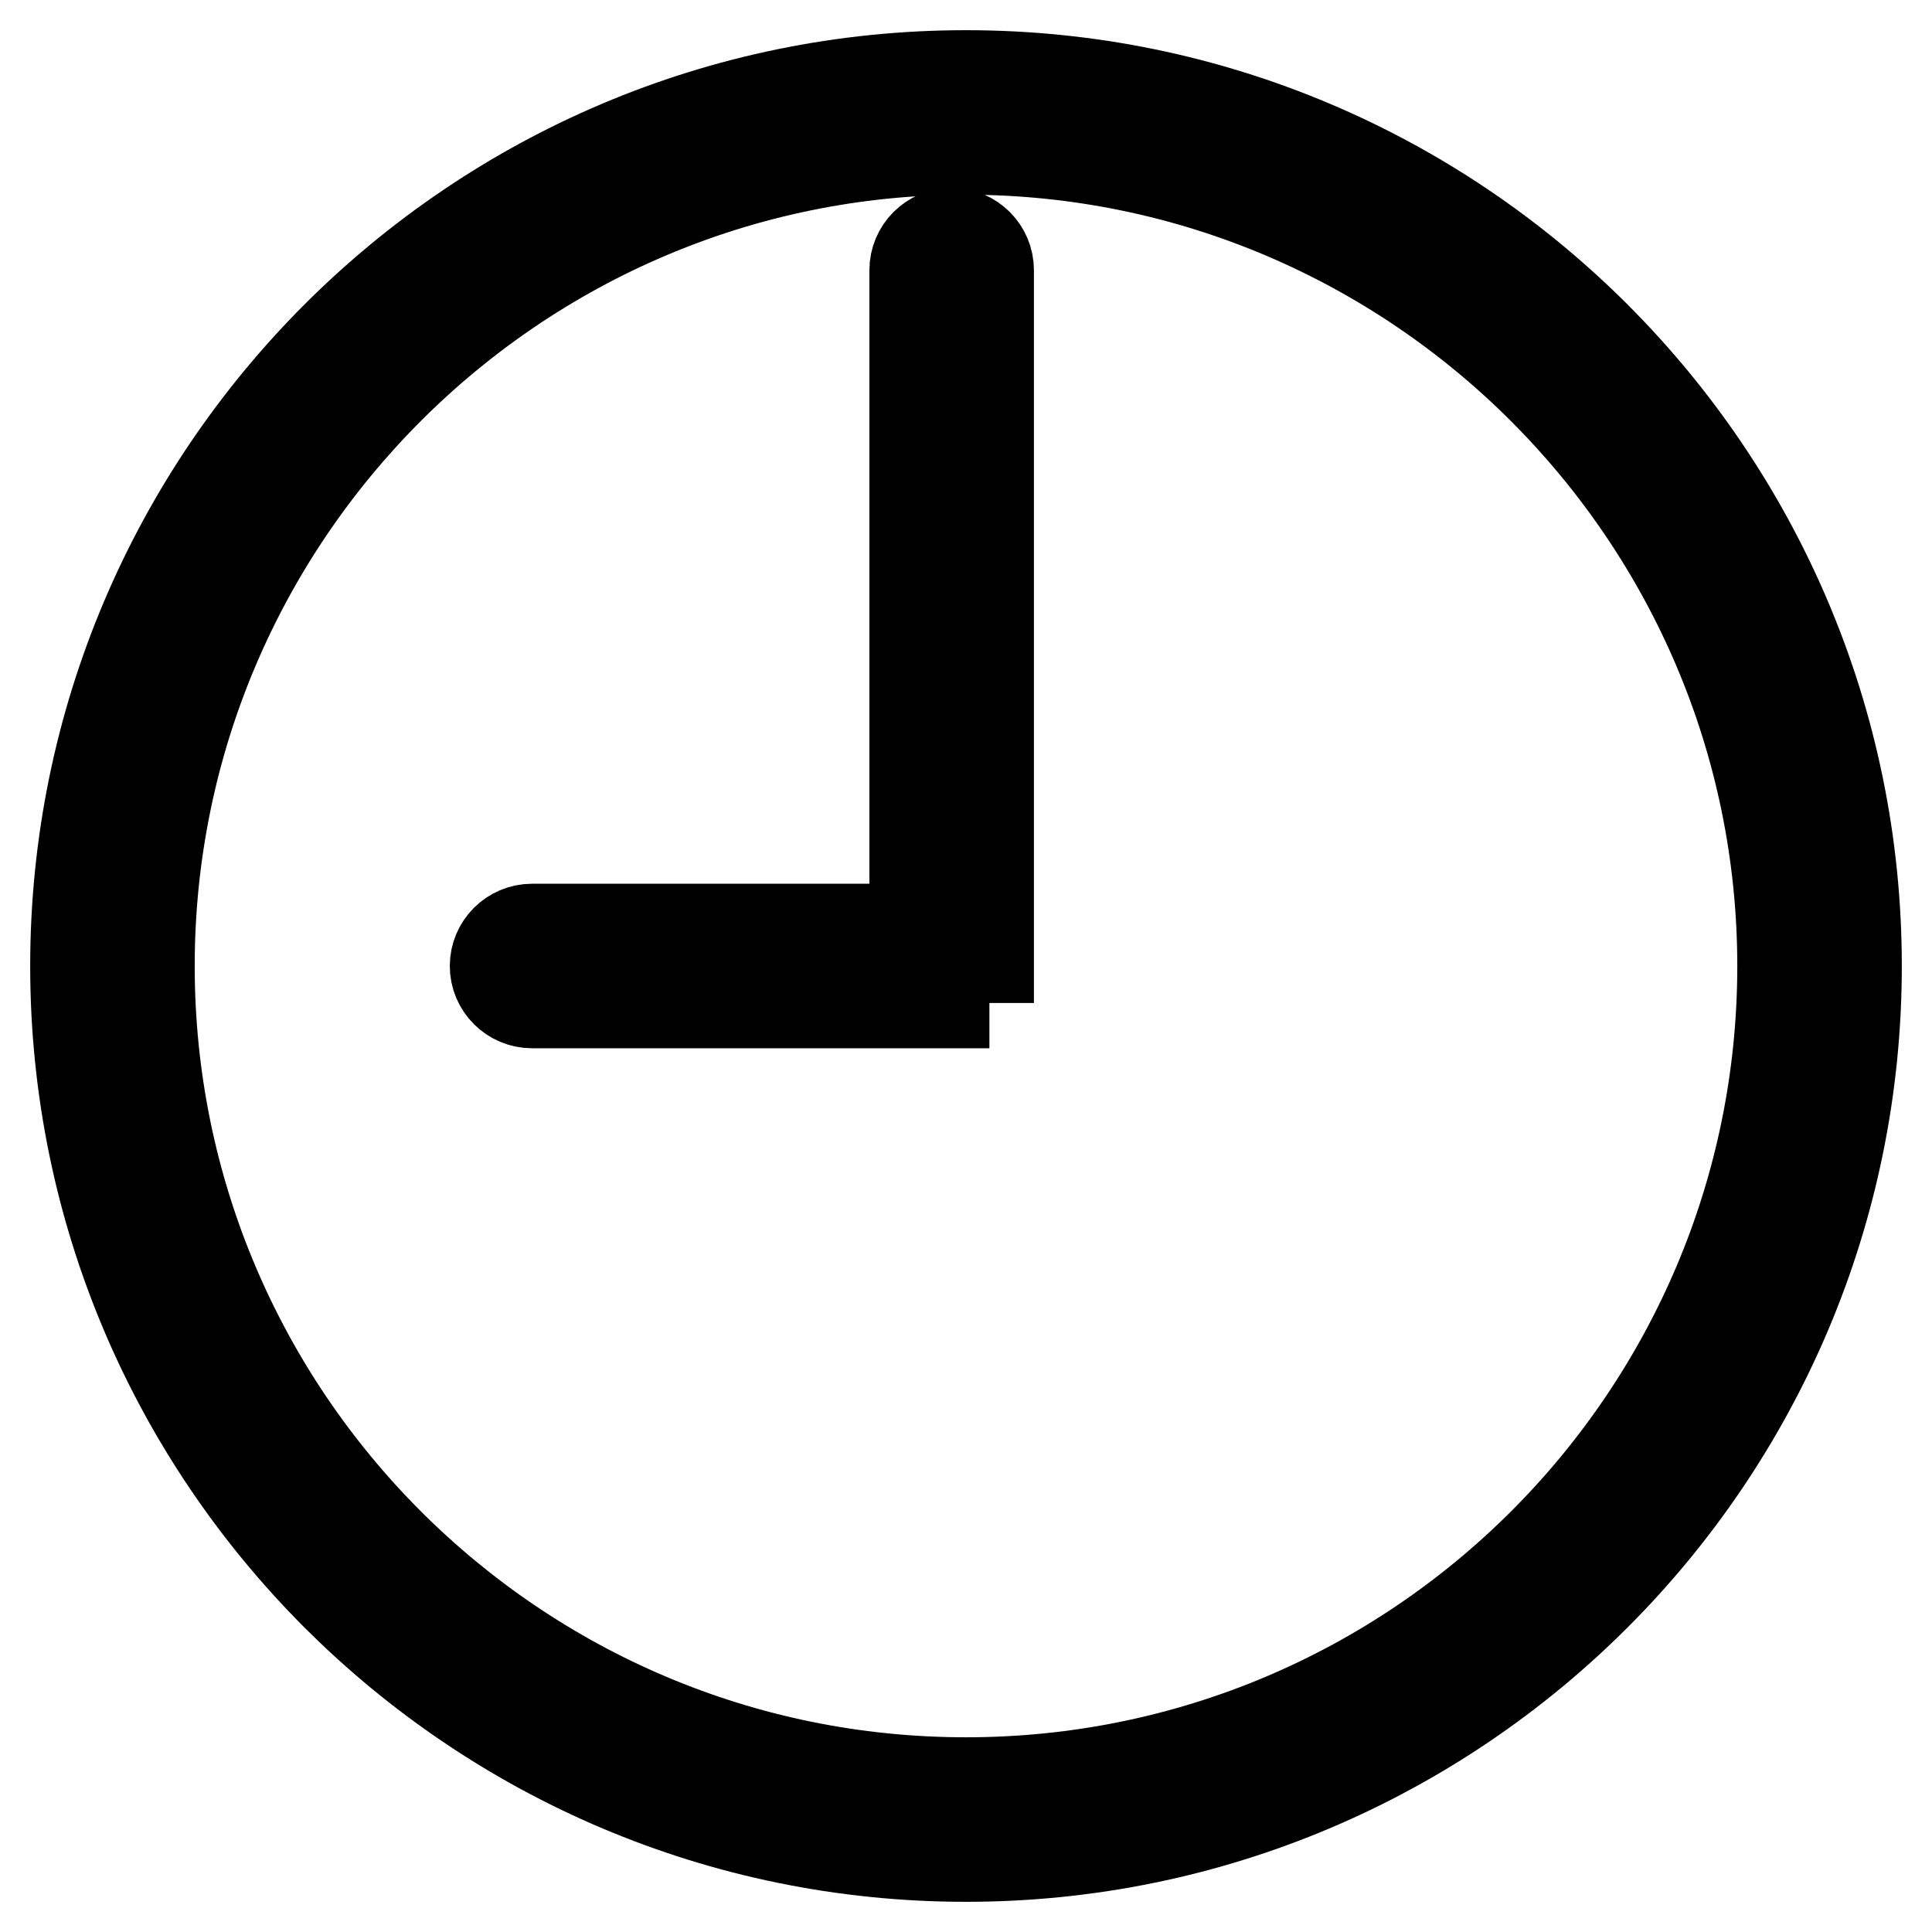 <?xml version="1.0" encoding="utf-8"?>
<!-- Svg Vector Icons : http://www.onlinewebfonts.com/icon -->
<!DOCTYPE svg PUBLIC "-//W3C//DTD SVG 1.1//EN" "http://www.w3.org/Graphics/SVG/1.1/DTD/svg11.dtd">
<svg version="1.1" xmlns="http://www.w3.org/2000/svg" xmlns:xlink="http://www.w3.org/1999/xlink" x="0px" y="0px" viewBox="0 0 256 256" enable-background="new 0 0 256 256" xml:space="preserve">
<g> <path stroke-width="12" fill-opacity="0" stroke="#000000"  d="M128,246c-65.1,0-118-52.9-118-118C10,62.9,62.9,10,128,10c65.1,0,118,52.9,118,118 C246,193.1,193.1,246,128,246z M128,19.8C68.3,19.8,19.8,68.4,19.8,128c0,59.7,48.5,108.2,108.2,108.2 c59.7,0,108.2-48.5,108.2-108.2C236.2,68.4,187.6,19.8,128,19.8z M131.1,132.9H70.5c-2.7,0-4.9-2.2-4.9-4.9s2.2-4.9,4.9-4.9 c0,0,0,0,0,0h50.7V35.8c0-2.7,2.2-4.9,4.9-4.9c2.7,0,4.9,2.2,4.9,4.9V132.9z"/></g>
</svg>